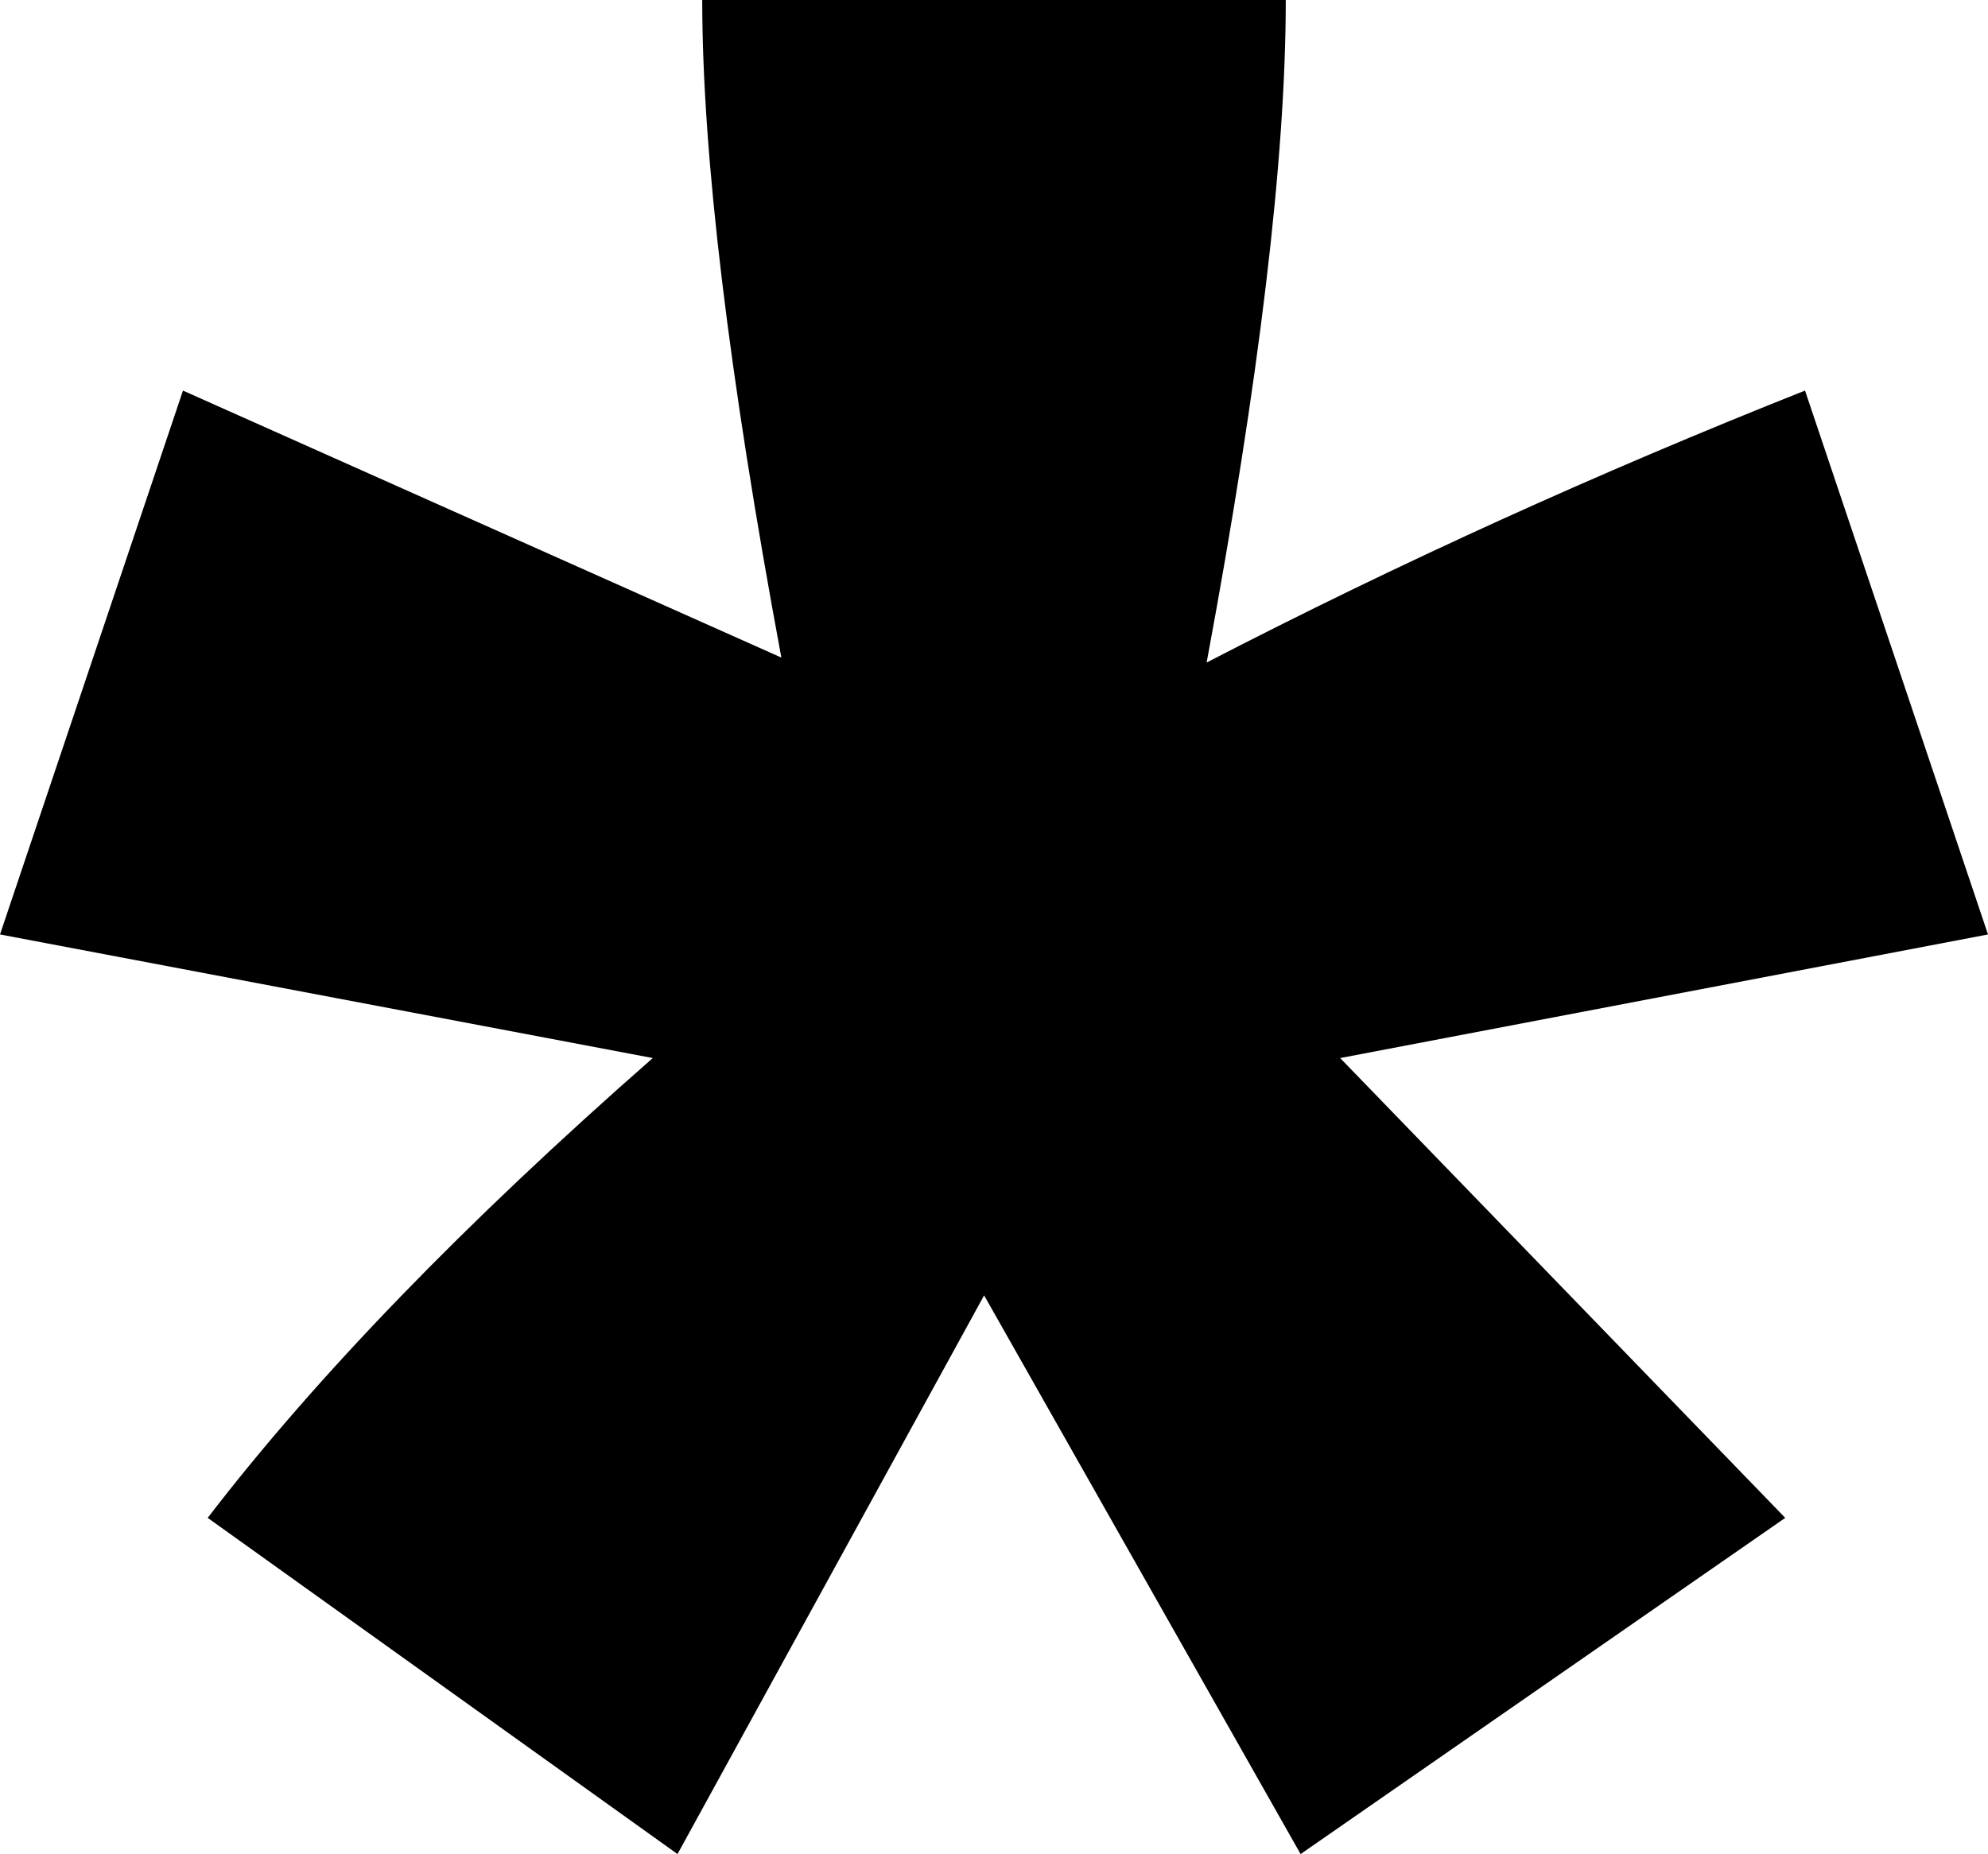 <?xml version="1.0" encoding="UTF-8" standalone="no"?>
<svg xmlns:xlink="http://www.w3.org/1999/xlink" height="18.75px" width="20.1px" xmlns="http://www.w3.org/2000/svg">
  <g transform="matrix(1.0, 0.0, 0.0, 1.0, 0.0, 0.0)">
    <path d="M20.1 9.45 L13.55 10.7 18.05 15.35 13.15 18.75 9.95 13.1 6.85 18.75 2.1 15.35 Q3.75 13.2 6.6 10.7 L0.0 9.45 1.85 3.95 7.9 6.65 Q7.1 2.35 7.1 0.0 L13.0 0.0 Q13.0 2.4 12.2 6.7 15.1 5.2 18.25 3.95 L20.1 9.45" fill="#000000" fill-rule="evenodd" stroke="none"/>
  </g>
</svg>
